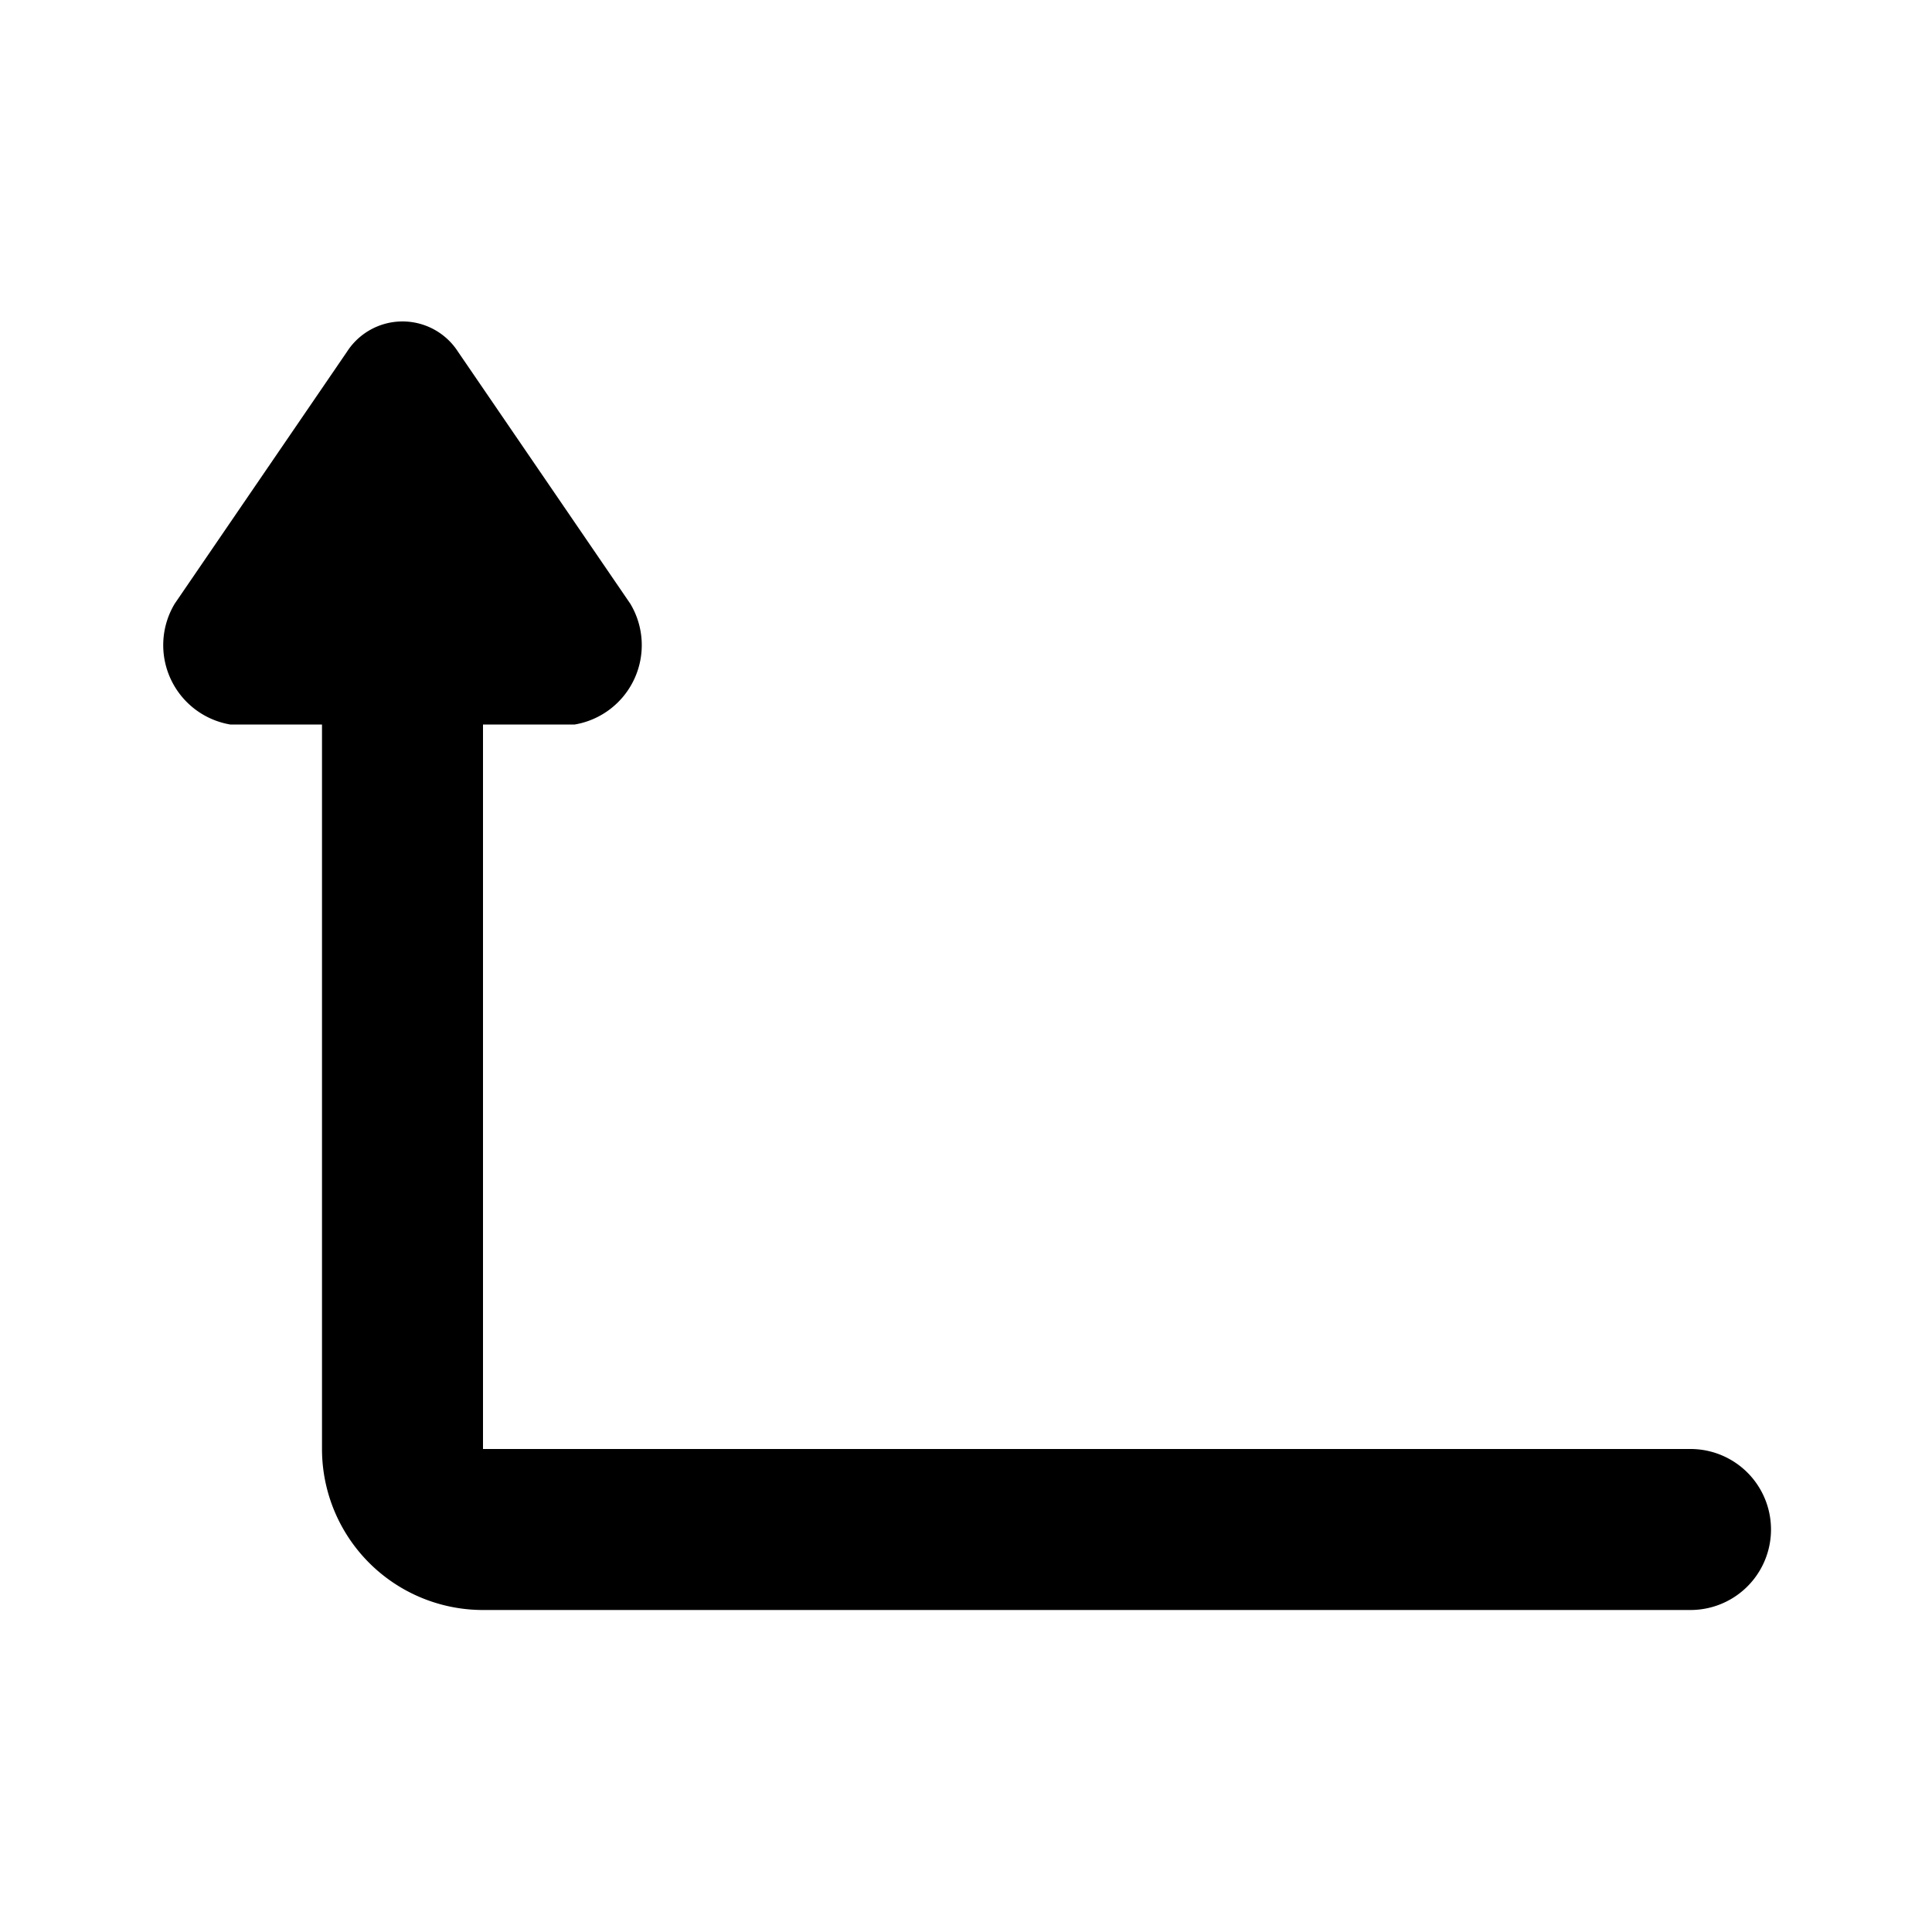 <?xml version="1.0" encoding="utf-8"?><!-- Uploaded to: SVG Repo, www.svgrepo.com, Generator: SVG Repo Mixer Tools -->
<svg fill="#000000" width="800px" height="800px" viewBox="0 0 24 24" id="turn-up-left-direction-2" data-name="Flat Color" xmlns="http://www.w3.org/2000/svg" class="icon flat-color"><path id="primary" d="M4.31,4.37,2.17,7.5A1,1,0,0,0,2.86,9H4v9a2,2,0,0,0,2,2H21a1,1,0,0,0,0-2H6V9H7.14a1,1,0,0,0,.69-1.5L5.69,4.37A.82.82,0,0,0,4.31,4.37Z" style="fill: rgb(0, 0, 0);"></path></svg>
